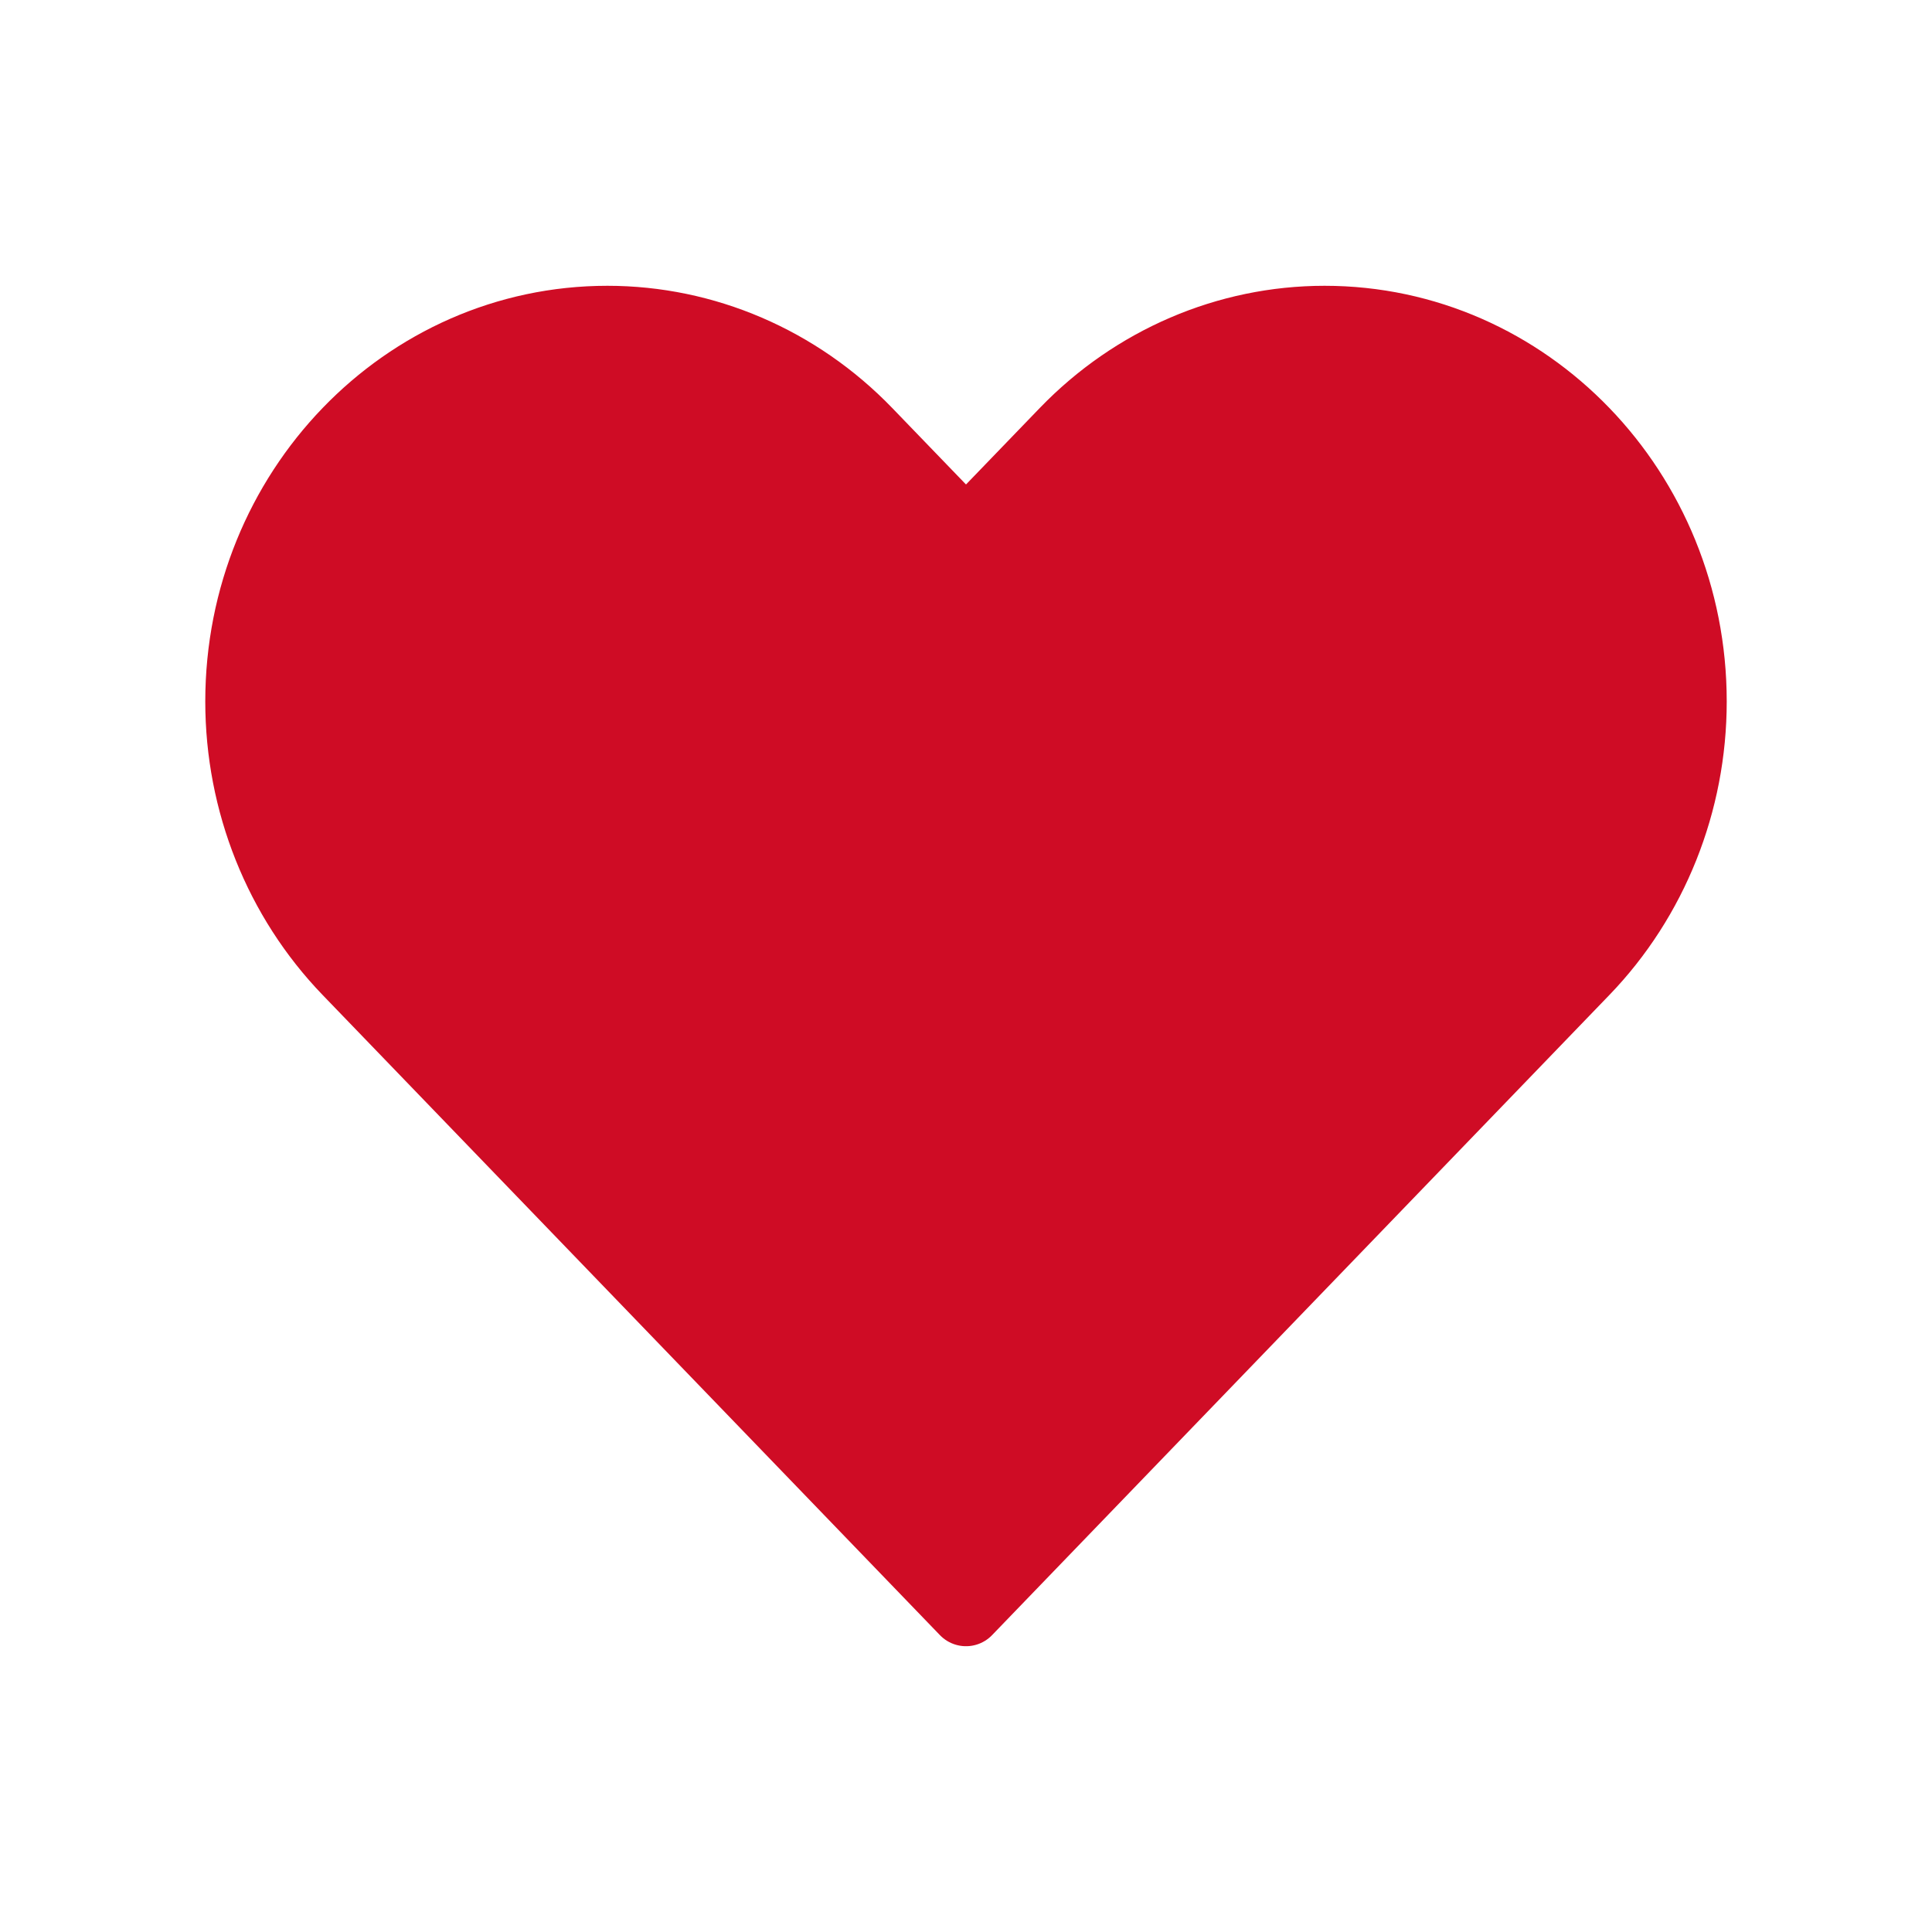 <svg width="40" height="40" viewBox="0 0 40 40" fill="none" xmlns="http://www.w3.org/2000/svg">
<path d="M7.219 20.079L20 33.333L32.781 20.079C34.202 18.606 35 16.607 35 14.524C35 10.184 31.608 6.667 27.424 6.667C25.415 6.667 23.488 7.495 22.067 8.968L20 11.111L17.933 8.968C16.512 7.495 14.585 6.667 12.576 6.667C8.392 6.667 5 10.184 5 14.524C5 16.607 5.798 18.606 7.219 20.079Z" fill="#CF0C25" stroke="#CF0C25" stroke-width="1.5" stroke-linecap="round" stroke-linejoin="round"/>
</svg>
